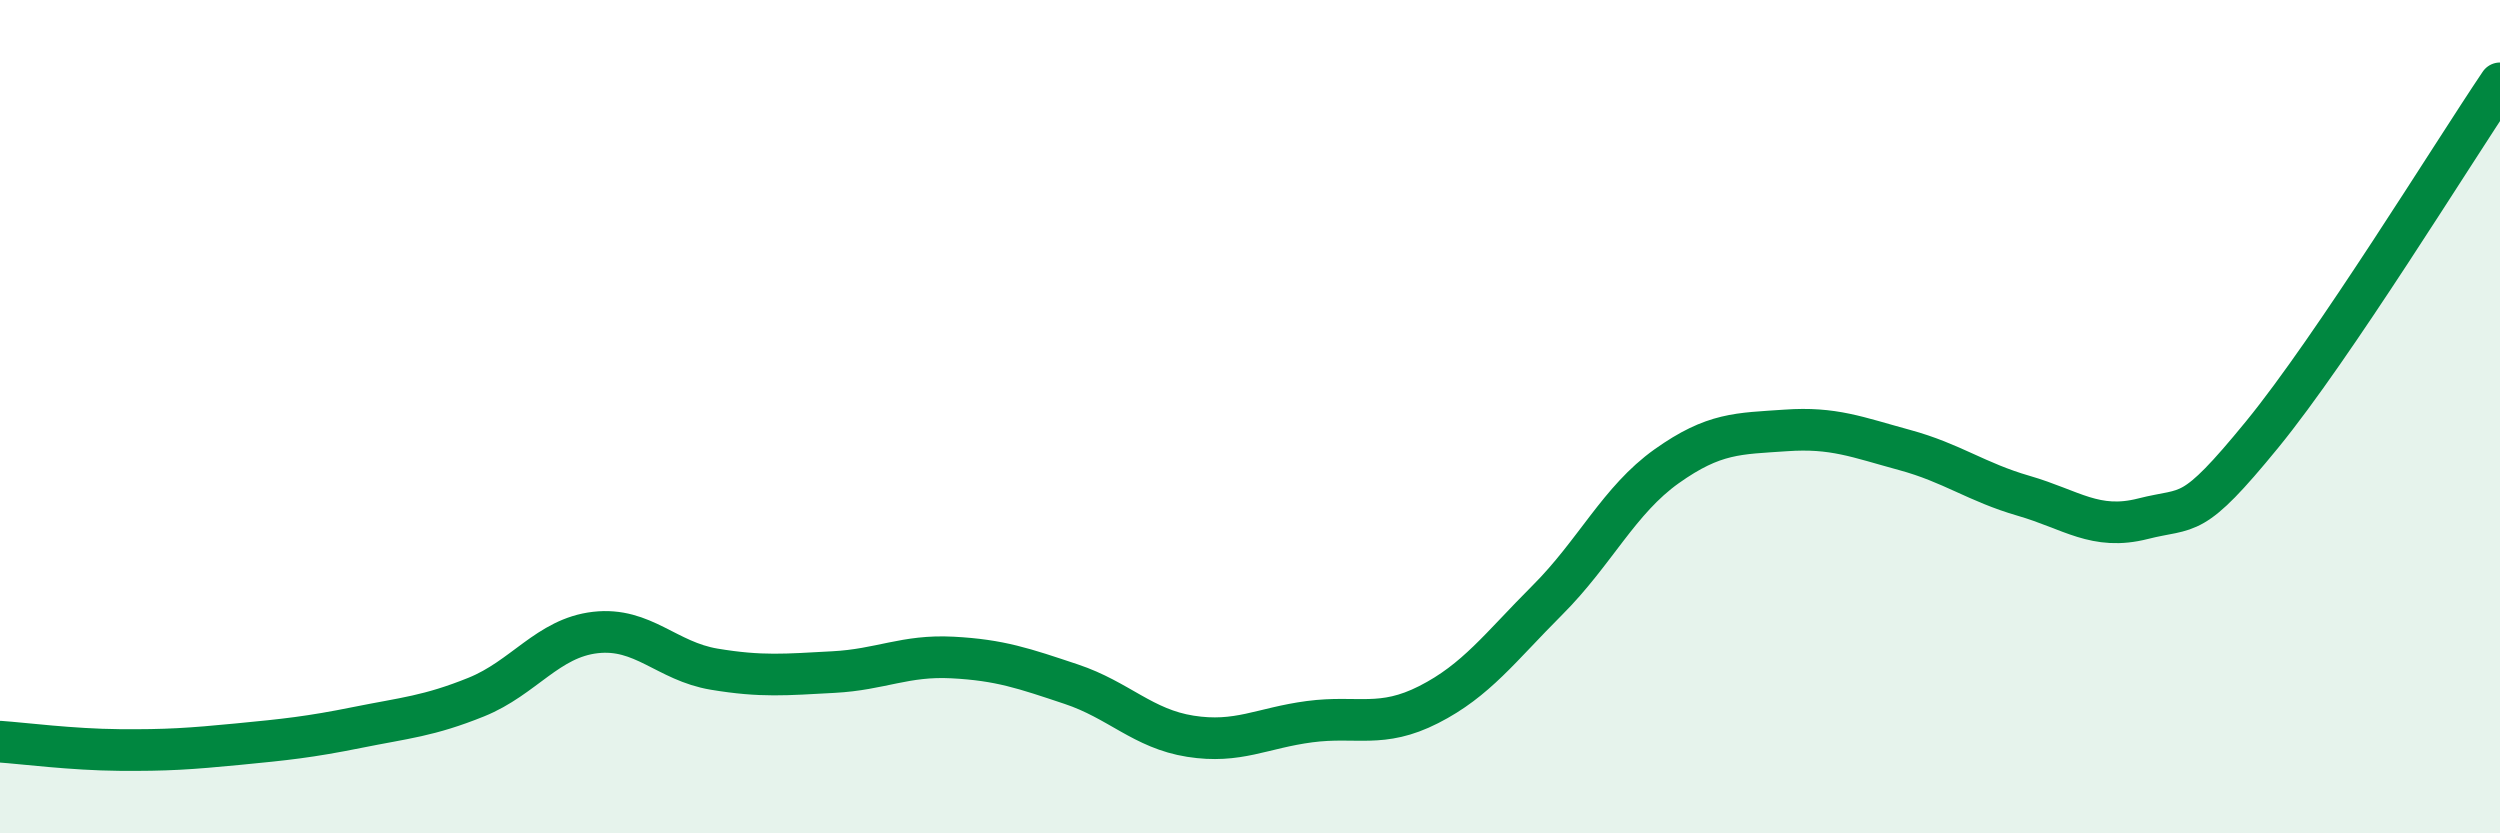 
    <svg width="60" height="20" viewBox="0 0 60 20" xmlns="http://www.w3.org/2000/svg">
      <path
        d="M 0,17.8 C 0.57,17.84 1.72,17.99 2.86,18 C 4,18.01 4.57,17.97 5.71,17.86 C 6.85,17.75 7.43,17.69 8.57,17.46 C 9.71,17.23 10.29,17.19 11.43,16.73 C 12.57,16.27 13.15,15.31 14.29,15.18 C 15.43,15.05 16,15.87 17.14,16.06 C 18.28,16.25 18.86,16.19 20,16.13 C 21.14,16.07 21.72,15.72 22.86,15.78 C 24,15.84 24.57,16.04 25.71,16.42 C 26.85,16.8 27.43,17.49 28.57,17.67 C 29.71,17.85 30.29,17.47 31.43,17.32 C 32.57,17.17 33.15,17.49 34.29,16.91 C 35.43,16.33 36,15.54 37.14,14.4 C 38.28,13.26 38.86,12 40,11.19 C 41.14,10.38 41.72,10.41 42.86,10.33 C 44,10.25 44.57,10.49 45.71,10.8 C 46.85,11.11 47.43,11.57 48.57,11.9 C 49.71,12.23 50.29,12.74 51.43,12.45 C 52.57,12.16 52.58,12.52 54.29,10.43 C 56,8.34 58.86,3.69 60,2L60 20L0 20Z"
        fill="#008740"
        opacity="0.1"
        stroke-linecap="round"
        stroke-linejoin="round"
      />
      <path
        d="M 0,17.8 C 0.57,17.84 1.72,17.99 2.86,18 C 4,18.01 4.57,17.97 5.71,17.86 C 6.85,17.75 7.43,17.69 8.57,17.46 C 9.71,17.23 10.29,17.19 11.43,16.73 C 12.57,16.27 13.15,15.31 14.29,15.18 C 15.43,15.05 16,15.87 17.14,16.06 C 18.28,16.25 18.86,16.19 20,16.13 C 21.14,16.07 21.72,15.72 22.86,15.78 C 24,15.84 24.57,16.04 25.71,16.42 C 26.85,16.8 27.43,17.49 28.57,17.67 C 29.71,17.85 30.29,17.47 31.43,17.32 C 32.57,17.17 33.15,17.49 34.29,16.91 C 35.43,16.33 36,15.54 37.14,14.4 C 38.28,13.26 38.86,12 40,11.19 C 41.14,10.38 41.72,10.41 42.86,10.33 C 44,10.25 44.57,10.49 45.71,10.8 C 46.85,11.11 47.43,11.57 48.57,11.9 C 49.71,12.23 50.29,12.74 51.43,12.45 C 52.57,12.16 52.58,12.52 54.29,10.43 C 56,8.34 58.86,3.69 60,2"
        stroke="#008740"
        stroke-width="1"
        fill="none"
        stroke-linecap="round"
        stroke-linejoin="round"
      />
    </svg>
  